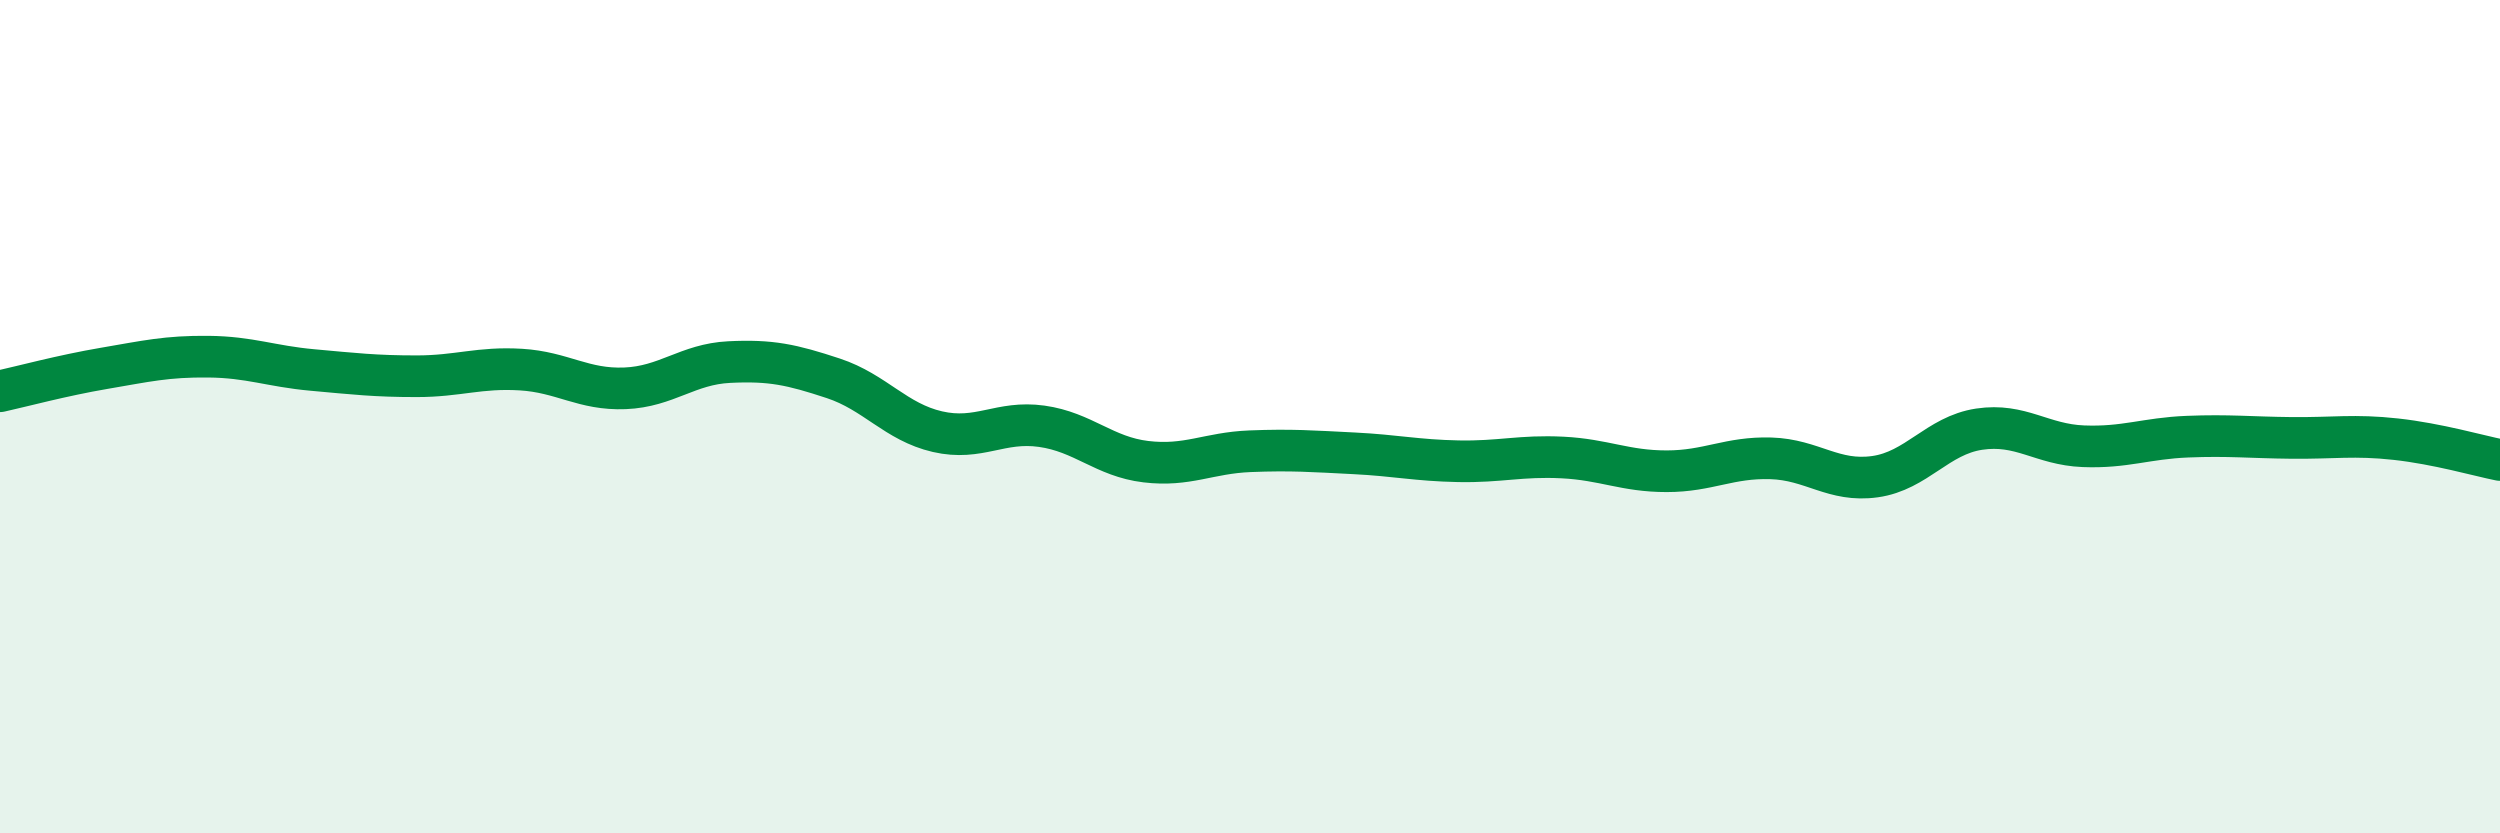 
    <svg width="60" height="20" viewBox="0 0 60 20" xmlns="http://www.w3.org/2000/svg">
      <path
        d="M 0,9.39 C 0.5,9.28 1.5,9.01 2.5,8.84 C 3.5,8.67 4,8.55 5,8.56 C 6,8.57 6.5,8.79 7.5,8.88 C 8.5,8.97 9,9.03 10,9.03 C 11,9.03 11.5,8.81 12.5,8.87 C 13.5,8.93 14,9.36 15,9.32 C 16,9.28 16.5,8.74 17.5,8.69 C 18.5,8.64 19,8.75 20,9.08 C 21,9.41 21.5,10.13 22.5,10.36 C 23.5,10.59 24,10.09 25,10.23 C 26,10.37 26.5,10.96 27.5,11.08 C 28.5,11.2 29,10.87 30,10.83 C 31,10.79 31.5,10.83 32.5,10.88 C 33.5,10.93 34,11.05 35,11.07 C 36,11.09 36.5,10.93 37.5,10.98 C 38.5,11.03 39,11.31 40,11.31 C 41,11.31 41.5,10.97 42.5,11 C 43.5,11.03 44,11.58 45,11.44 C 46,11.3 46.5,10.45 47.5,10.3 C 48.5,10.15 49,10.67 50,10.71 C 51,10.75 51.5,10.52 52.5,10.48 C 53.5,10.44 54,10.5 55,10.51 C 56,10.52 56.5,10.43 57.5,10.54 C 58.5,10.65 59.5,10.94 60,11.04L60 20L0 20Z"
        fill="#008740"
        opacity="0.1"
        stroke-linecap="round"
        stroke-linejoin="round"
      />
      <path
        d="M 0,9.39 C 0.5,9.28 1.5,9.01 2.5,8.84 C 3.5,8.67 4,8.55 5,8.56 C 6,8.57 6.5,8.79 7.5,8.88 C 8.5,8.97 9,9.03 10,9.03 C 11,9.03 11.5,8.81 12.5,8.87 C 13.5,8.93 14,9.36 15,9.32 C 16,9.28 16.5,8.74 17.5,8.69 C 18.5,8.64 19,8.75 20,9.08 C 21,9.41 21.5,10.13 22.5,10.36 C 23.5,10.59 24,10.09 25,10.23 C 26,10.37 26.5,10.96 27.5,11.08 C 28.5,11.2 29,10.87 30,10.83 C 31,10.79 31.5,10.83 32.5,10.88 C 33.5,10.93 34,11.05 35,11.07 C 36,11.09 36.5,10.93 37.5,10.98 C 38.5,11.03 39,11.31 40,11.31 C 41,11.31 41.5,10.97 42.5,11 C 43.5,11.03 44,11.58 45,11.44 C 46,11.3 46.5,10.45 47.5,10.3 C 48.5,10.15 49,10.67 50,10.71 C 51,10.75 51.5,10.52 52.5,10.48 C 53.5,10.44 54,10.5 55,10.51 C 56,10.52 56.5,10.43 57.5,10.54 C 58.5,10.65 59.5,10.94 60,11.04"
        stroke="#008740"
        stroke-width="1"
        fill="none"
        stroke-linecap="round"
        stroke-linejoin="round"
      />
    </svg>
  